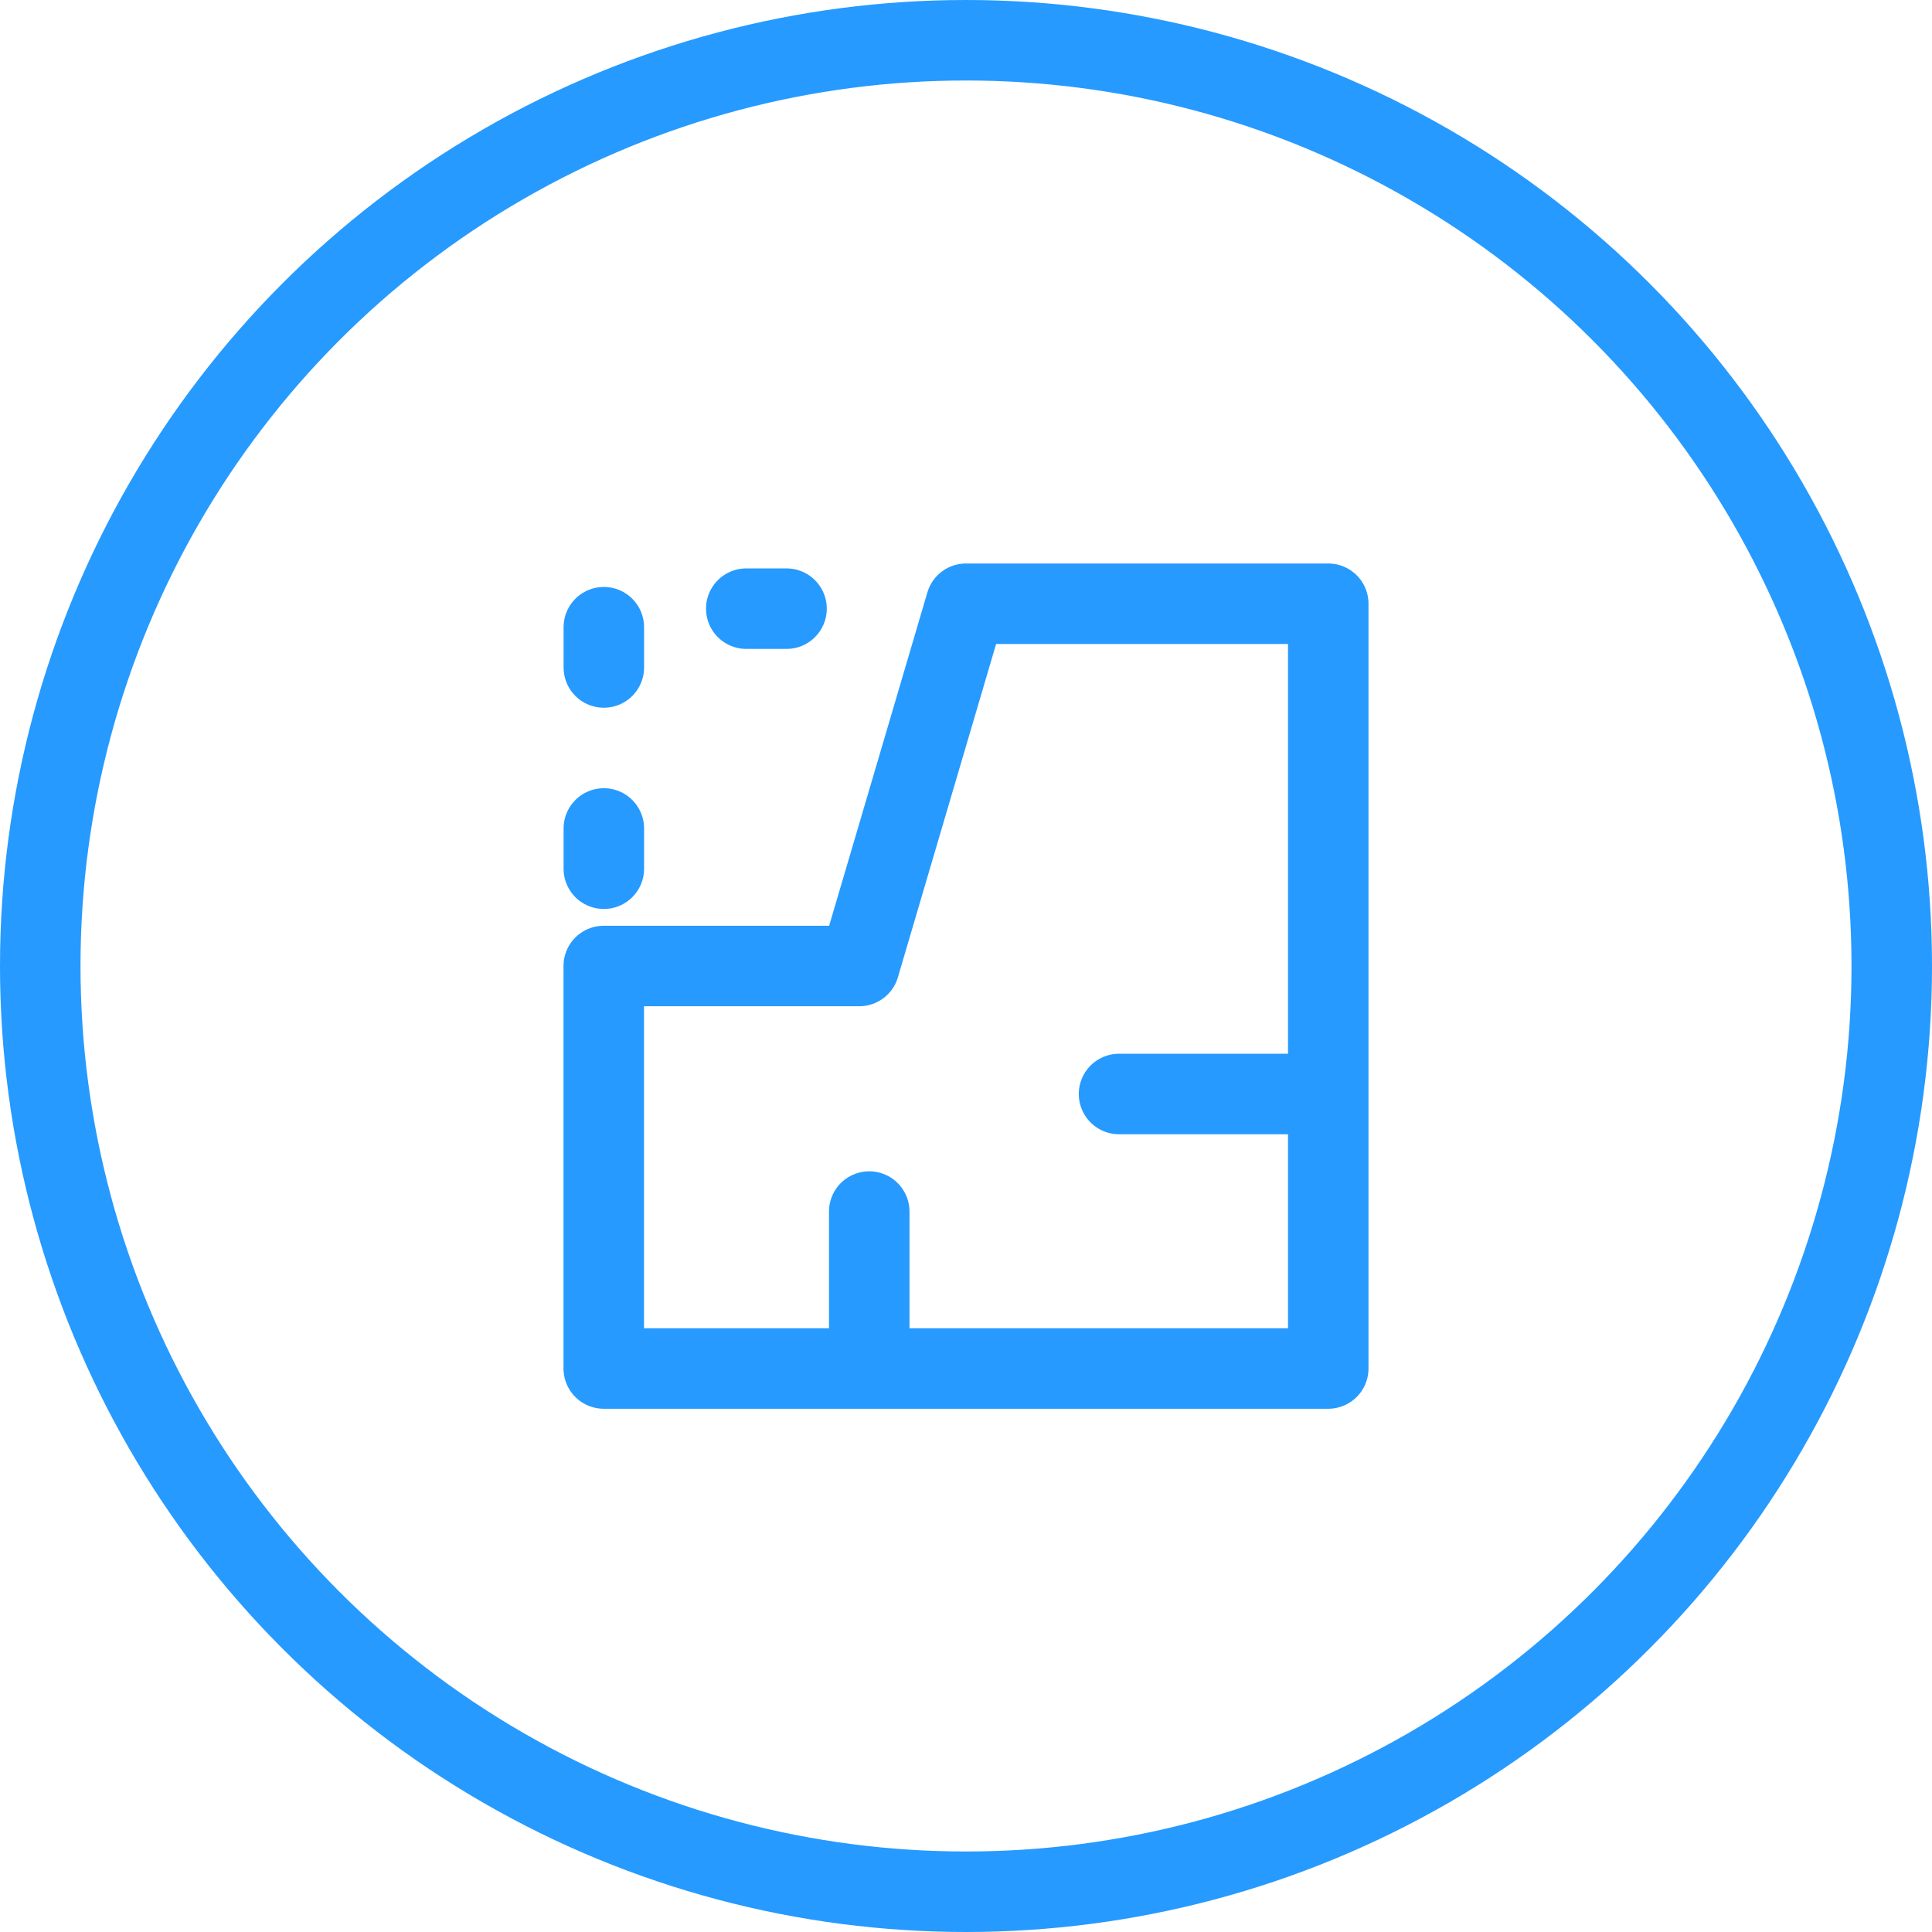 <svg xmlns="http://www.w3.org/2000/svg" width="48" height="48" viewBox="0 0 48 48">
  <g id="Raggruppa_8591" data-name="Raggruppa 8591" transform="translate(-320 -6611)">
    <g id="Ellisse_45" data-name="Ellisse 45" transform="translate(320 6611)" fill="none" stroke="#269aff" stroke-width="2">
      <circle cx="24" cy="24" r="24" stroke="none"/>
      <circle cx="24" cy="24" r="23" fill="none"/>
    </g>
    <g id="Raggruppa_8259" data-name="Raggruppa 8259" transform="translate(0 -30.396)">
      <path id="Tracciato_5392" data-name="Tracciato 5392" d="M0,0H6.348L9-9h9V10H0Z" transform="translate(335 6665.396)" fill="none" stroke="#269aff" stroke-linecap="round" stroke-linejoin="round" stroke-width="2"/>
      <path id="Tracciato_5393" data-name="Tracciato 5393" d="M14069.609,6668.576h-4.807" transform="translate(-13717)" fill="none" stroke="#269aff" stroke-linecap="round" stroke-linejoin="round" stroke-width="2"/>
      <path id="Tracciato_5394" data-name="Tracciato 5394" d="M14068.285,6668.576h-3.482" transform="translate(7010.172 -7393.306) rotate(90)" fill="none" stroke="#269aff" stroke-linecap="round" stroke-linejoin="round" stroke-width="2"/>
      <path id="Tracciato_5395" data-name="Tracciato 5395" d="M14068.285,6668.576h-6.461v-5.506" transform="translate(7003.578 -7405.306) rotate(90)" fill="none" stroke="#269aff" stroke-linecap="round" stroke-linejoin="round" stroke-width="2" stroke-dasharray="1 4"/>
    </g>
  </g>
</svg>
